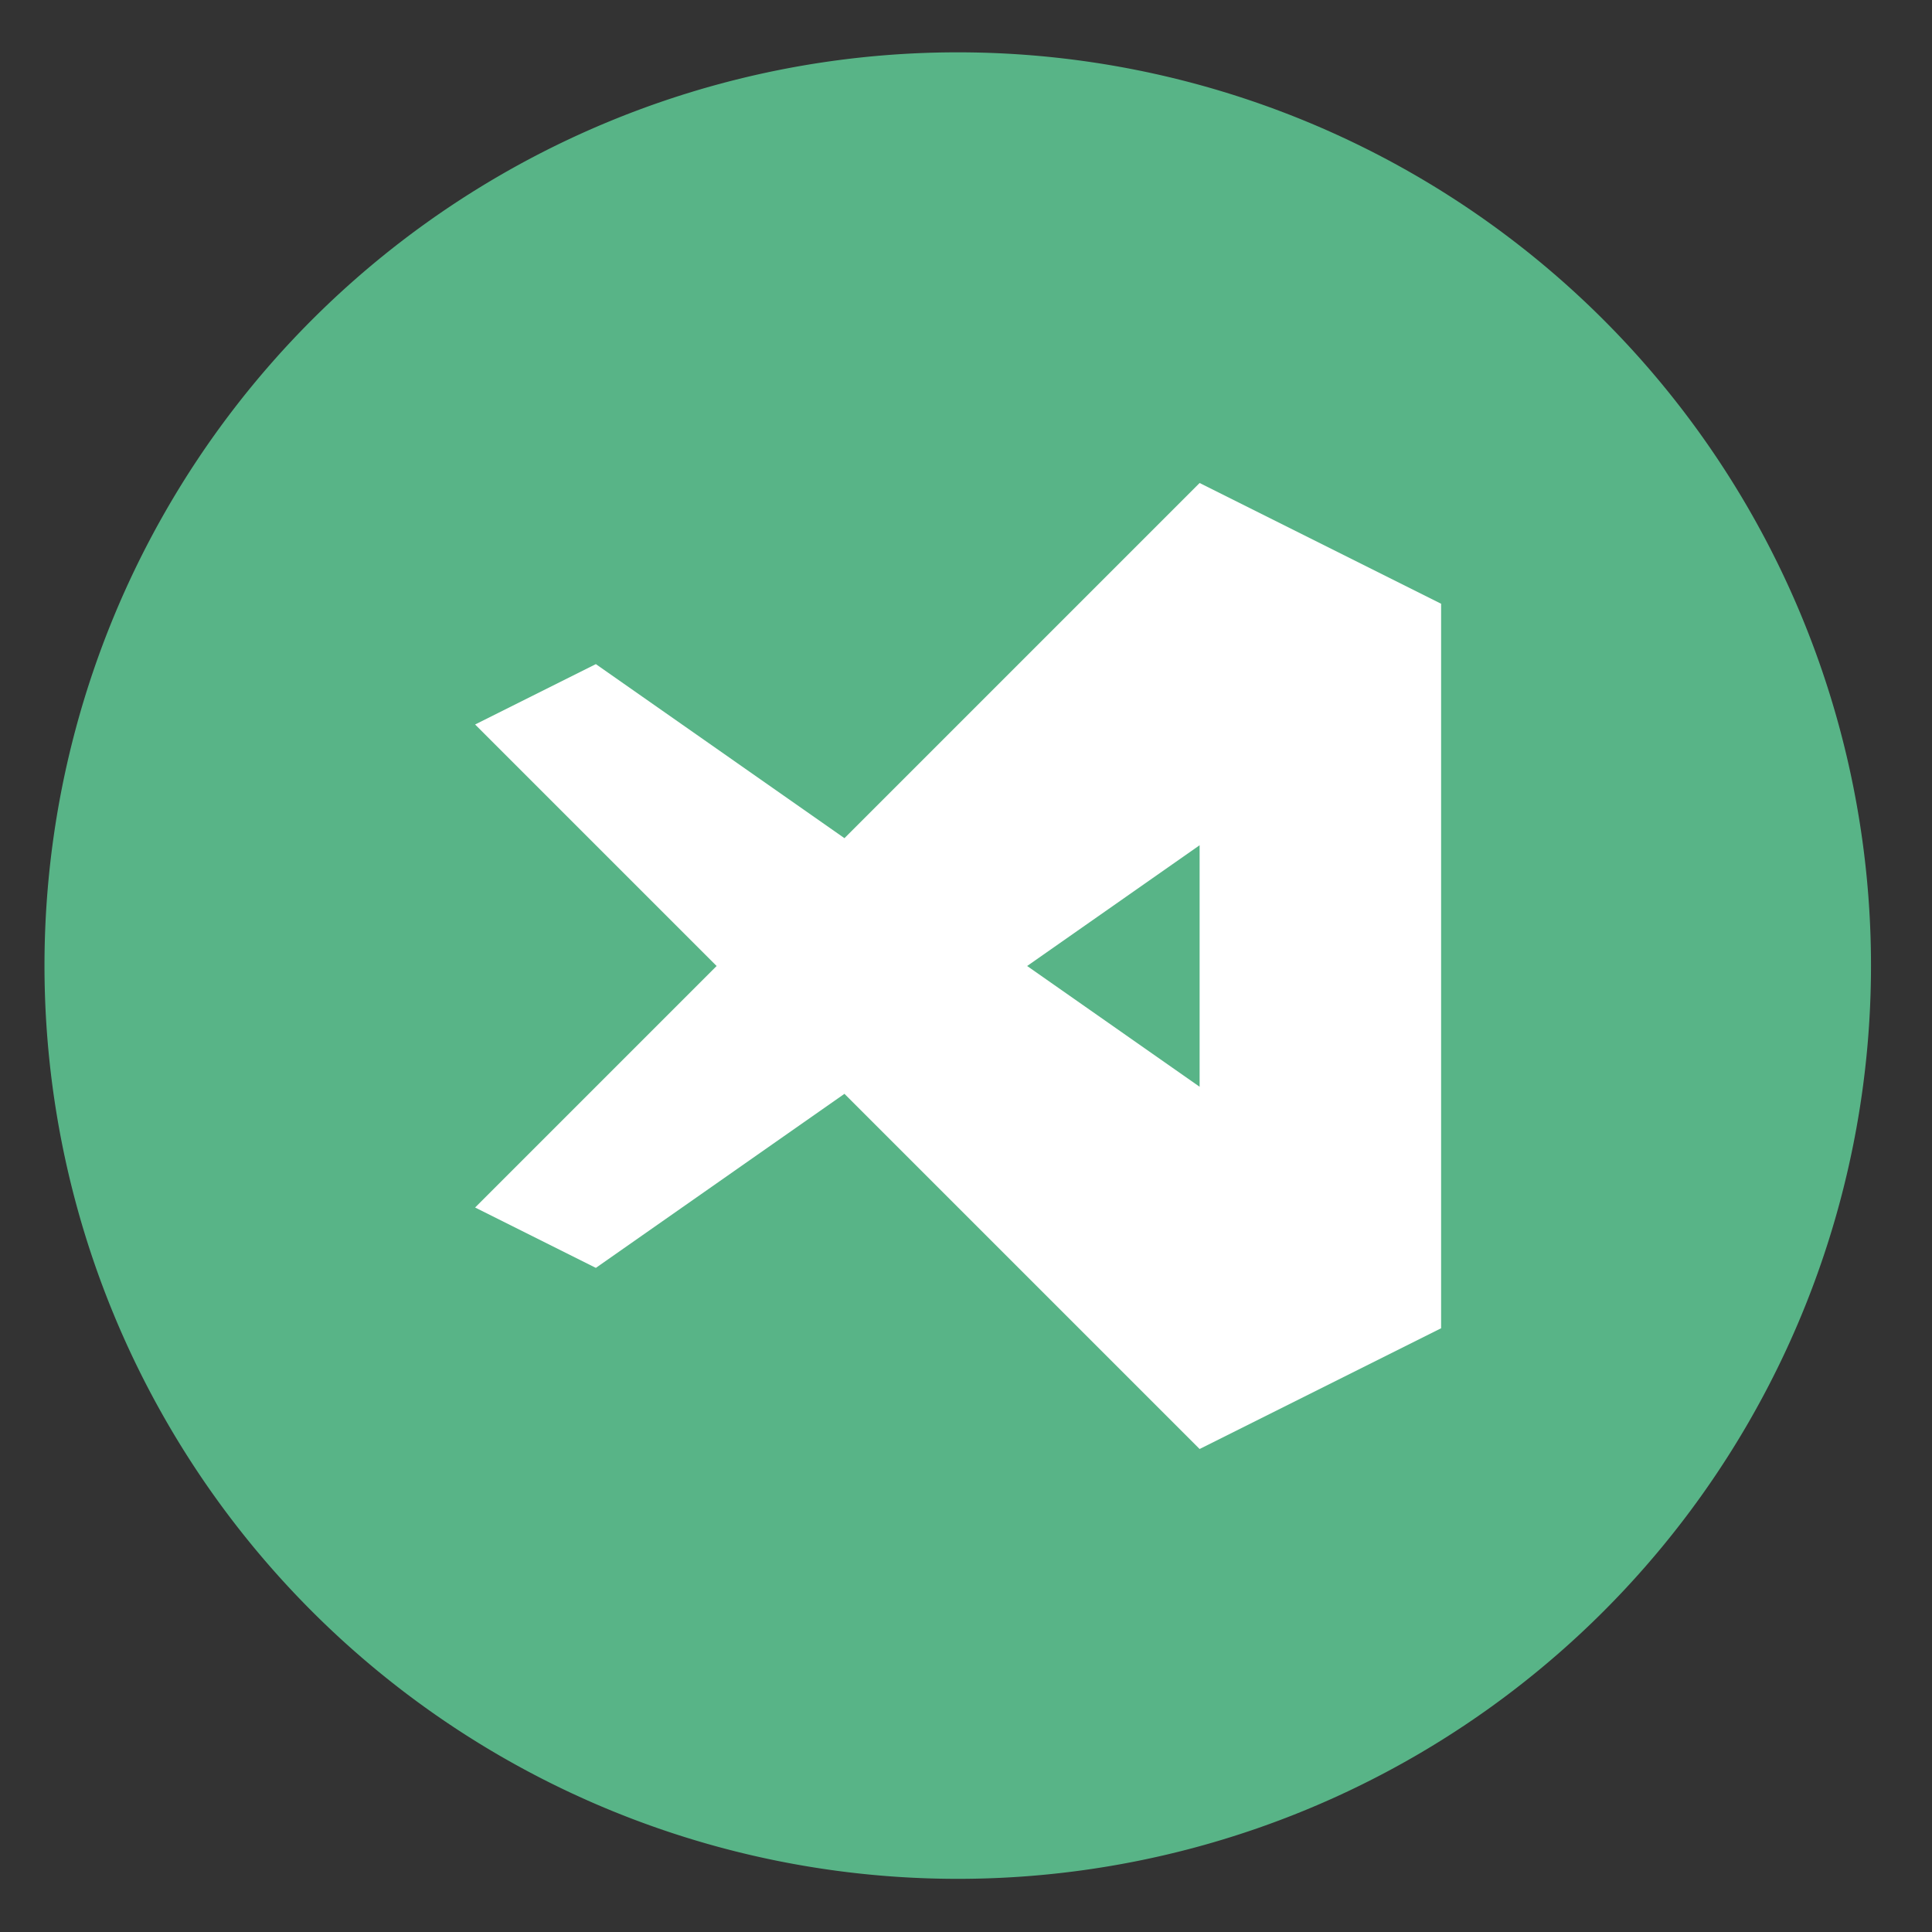 <svg height="48" width="48" xmlns="http://www.w3.org/2000/svg"><rect width="100%" height="100%" fill="#333333" stroke="none"/><path d="m44.322 27.405a19.73 19.73 0 0 1 -19.73 19.73 19.73 19.73 0 0 1 -19.73-19.73 19.73 19.73 0 0 1 19.73-19.73 19.73 19.73 0 0 1 19.73 19.73z" fill="#59b688" opacity=".99" transform="matrix(1.15 0 0 1.15 -4.486 -7.526)"/><path d="m35.804 15-6-3-8.824 8.824-6.176-4.324-3 1.5 6 6-6 6 3 1.5 6.176-4.324 8.824 8.824 6-3zm-6 6v6l-4.285-3z" fill="#fff"/></svg>
